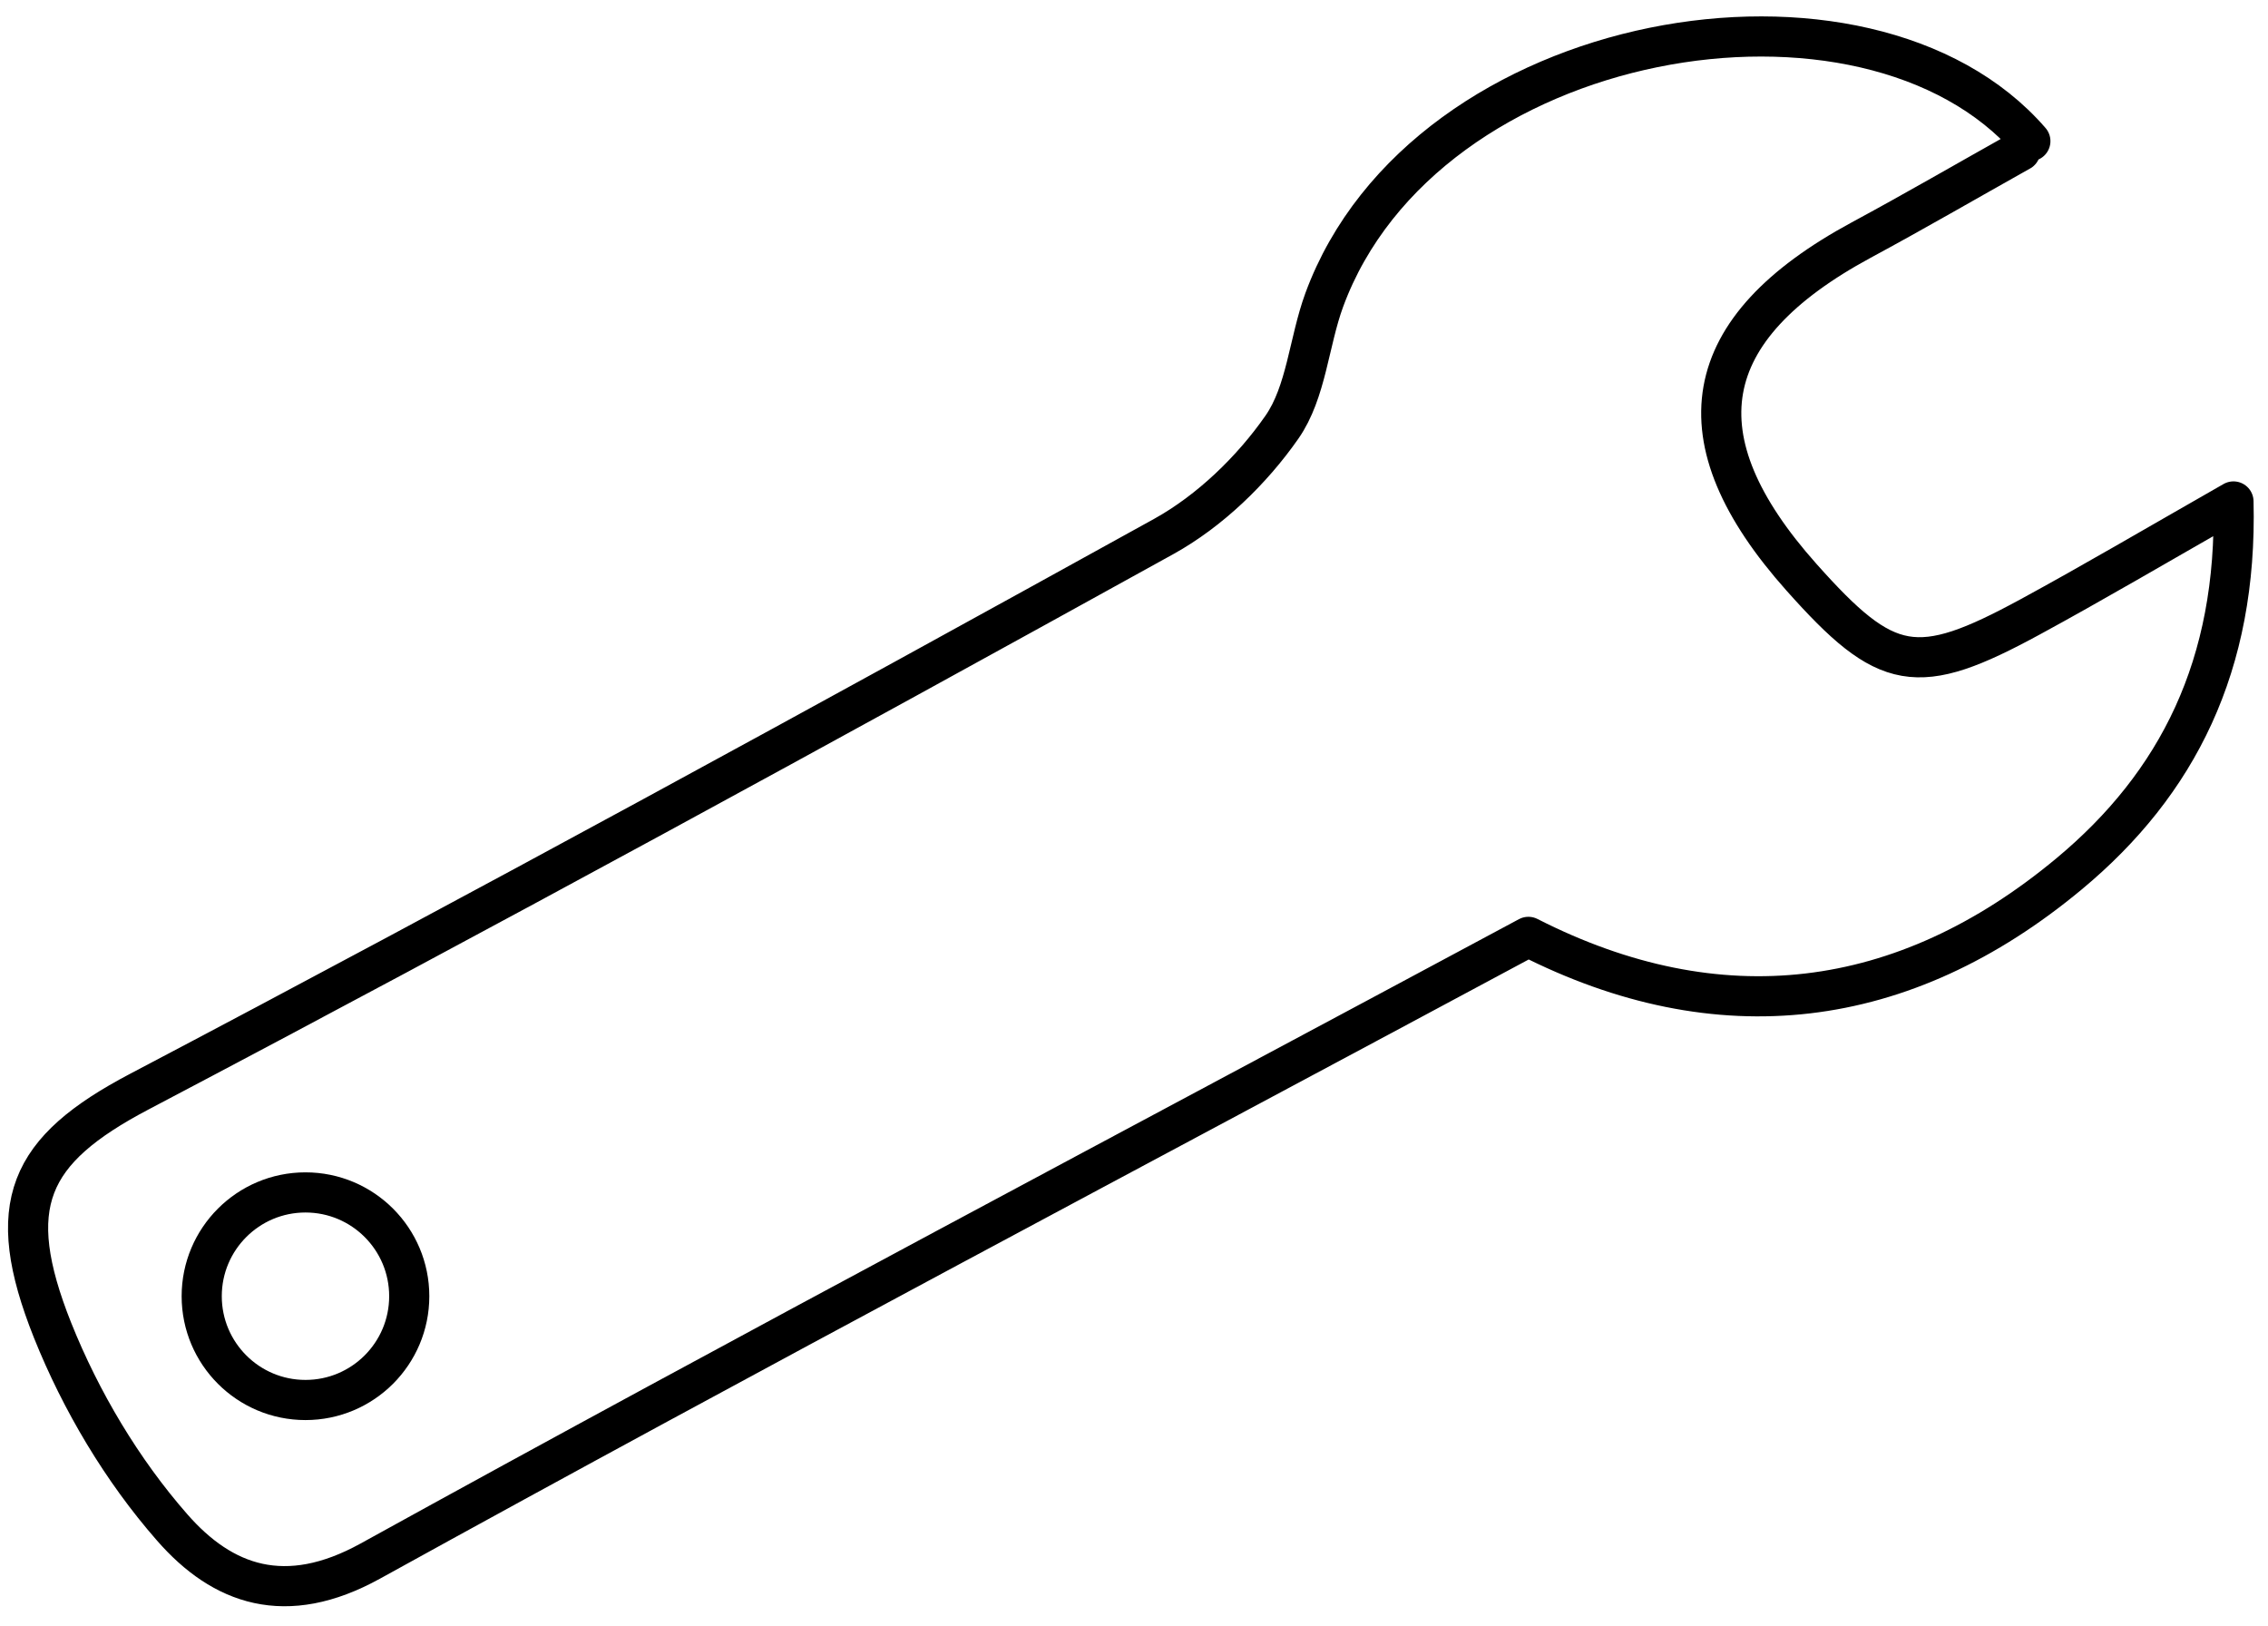 <svg width="113" height="81" viewBox="0 0 113 81" fill="none" xmlns="http://www.w3.org/2000/svg">
<path d="M101.16 7.03C93.01 -2.38 70.98 1.36 65.98 14.94C65.21 17.04 65.09 19.53 63.87 21.28C62.37 23.43 60.28 25.45 57.99 26.72C41.05 36.08 24.07 45.37 6.94 54.38C1.39 57.3 0.13 60.02 2.62 66.27C4.03 69.79 6.08 73.24 8.58 76.09C11.09 78.96 14.23 80.09 18.44 77.77C37.52 67.24 56.79 57.06 76.15 46.67C85.61 51.49 94.82 50.41 103.09 43.53C108.5 39.03 111.48 33.14 111.28 24.98C107.32 27.24 104.26 29.04 101.15 30.73C95.5 33.8 94 33.52 89.76 28.76C83.58 21.83 84.55 16.38 92.73 11.96C95.4 10.52 98.02 9 100.66 7.52" stroke="black" stroke-width="2" stroke-linecap="round" stroke-linejoin="round"/>
<path d="M15.22 69.74C18.075 69.74 20.39 67.425 20.39 64.57C20.39 61.715 18.075 59.4 15.22 59.4C12.365 59.4 10.05 61.715 10.05 64.57C10.05 67.425 12.365 69.74 15.22 69.74Z" stroke="black" stroke-width="2" stroke-linecap="round" stroke-linejoin="round"/>
</svg>
